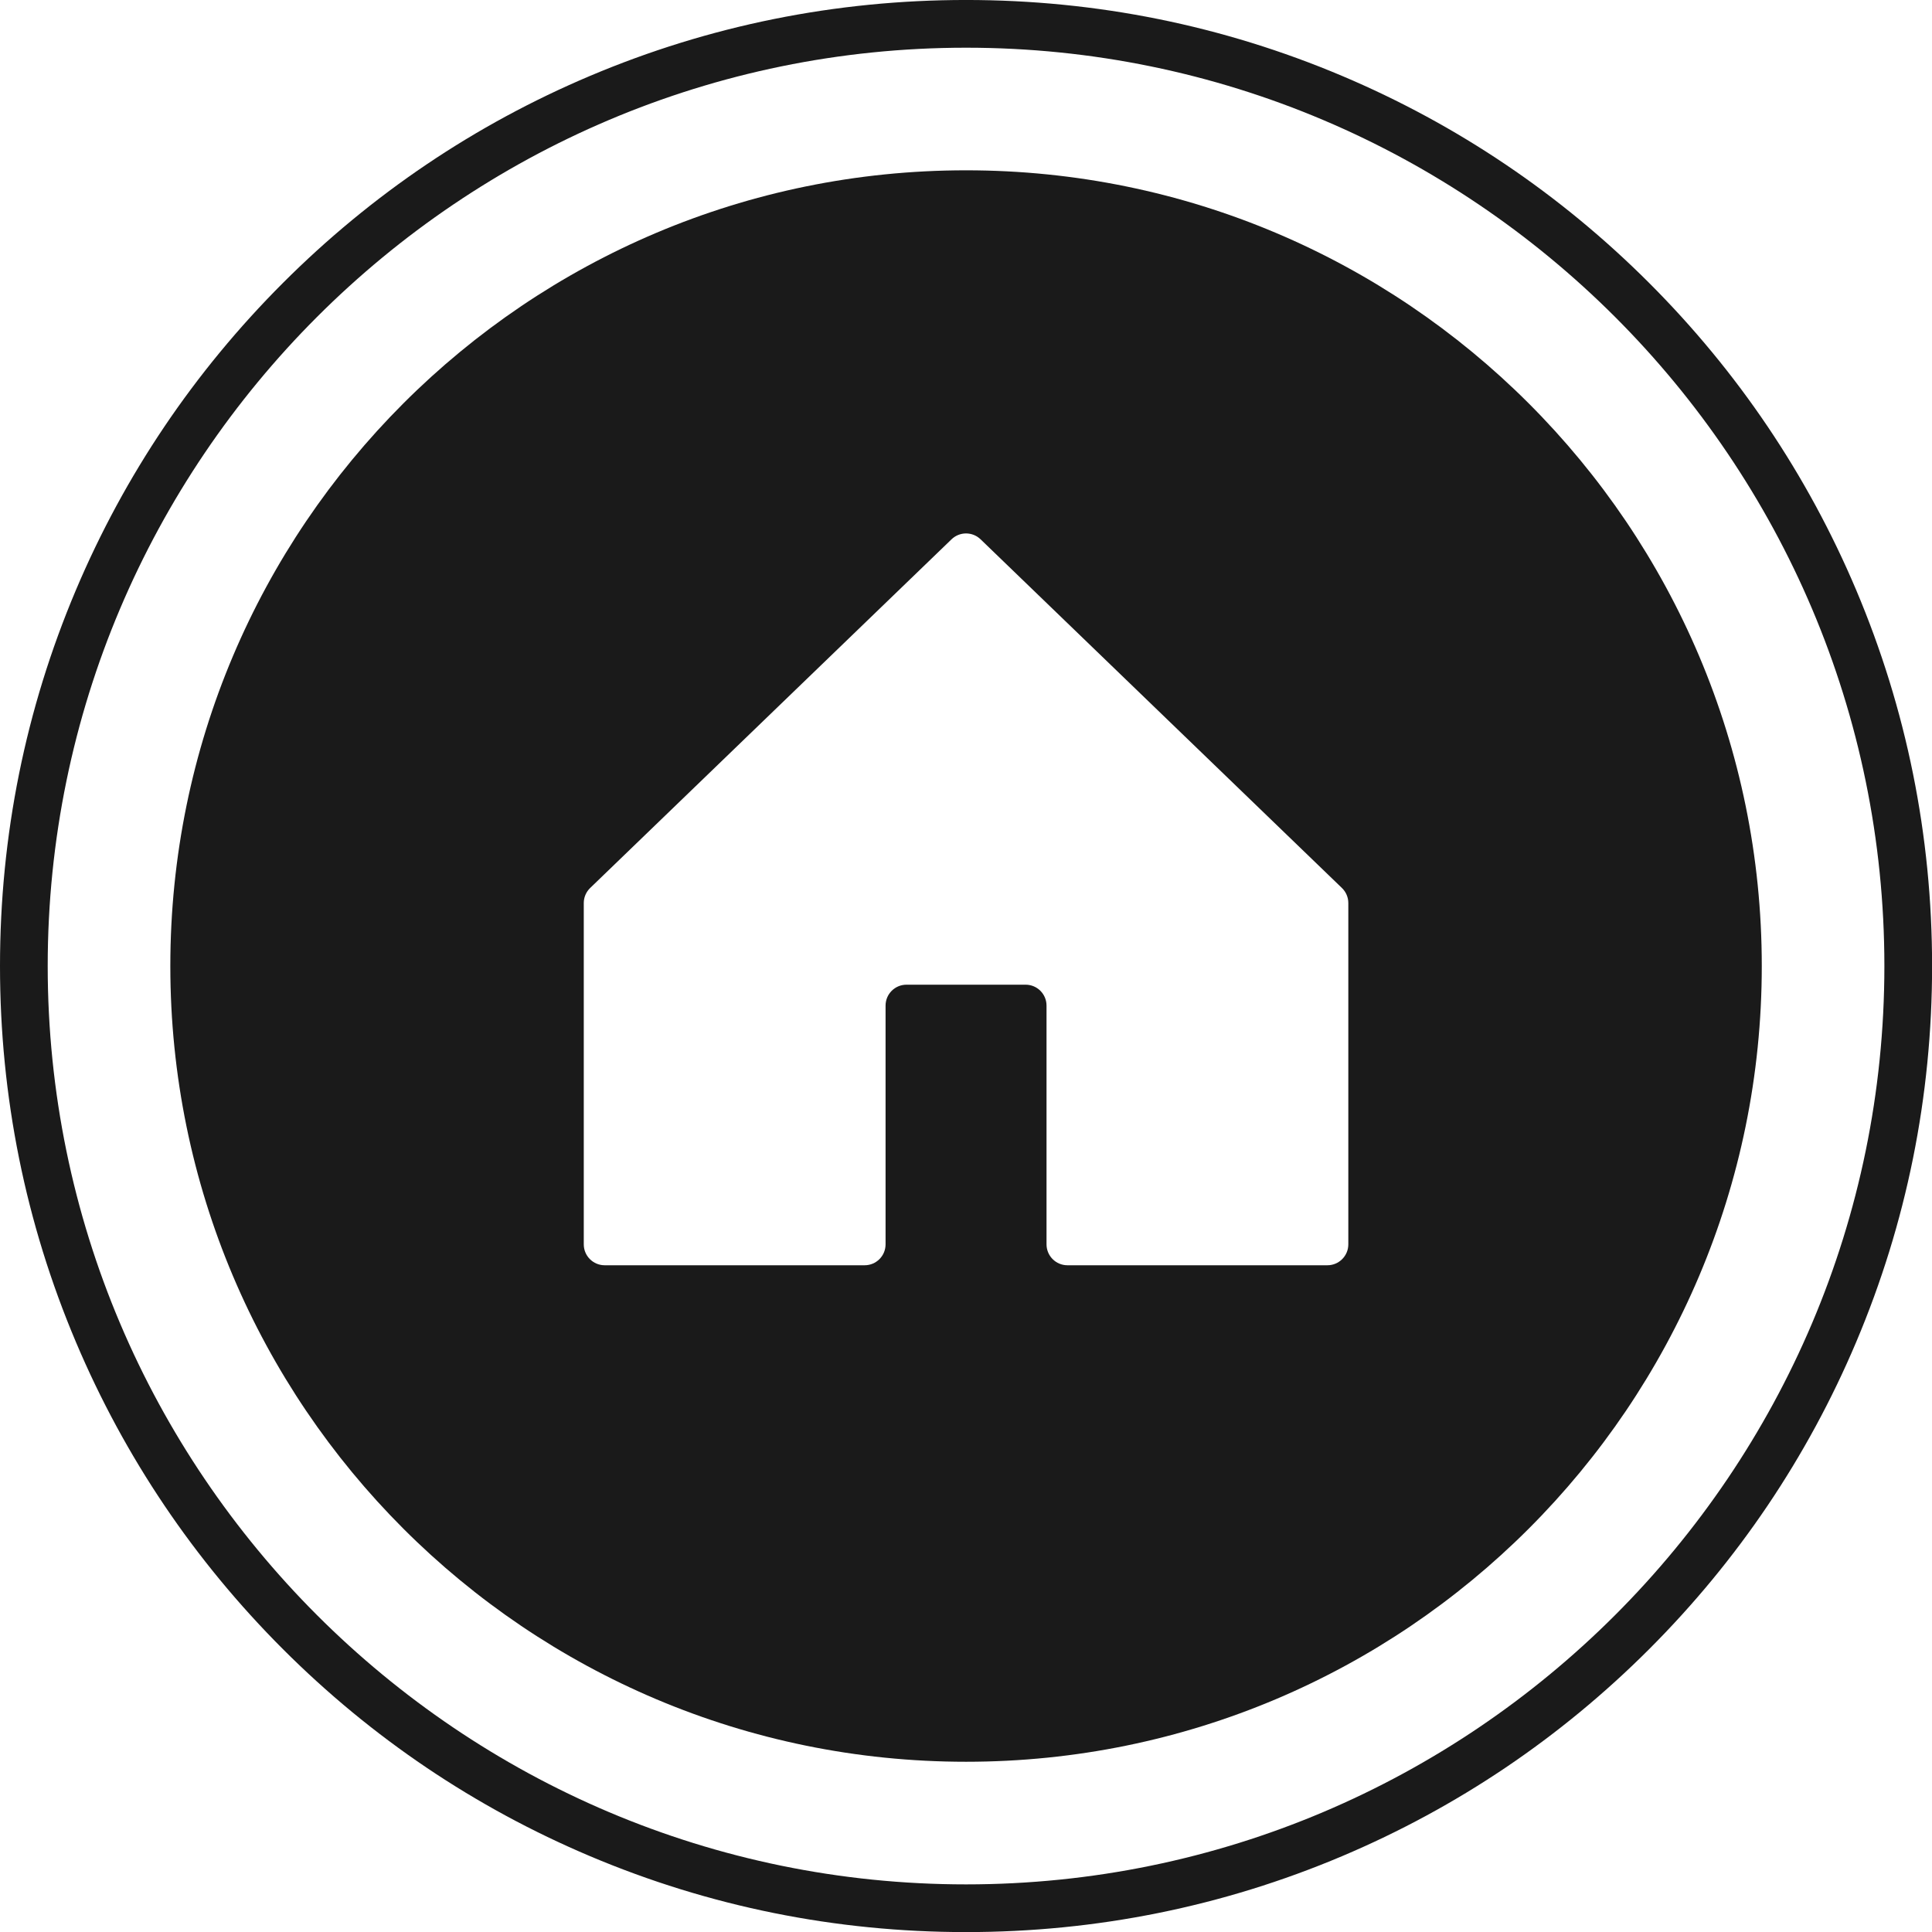 <?xml version="1.0" encoding="UTF-8"?><svg xmlns="http://www.w3.org/2000/svg" xmlns:xlink="http://www.w3.org/1999/xlink" height="461.6" preserveAspectRatio="xMidYMid meet" version="1.0" viewBox="0.0 -0.0 461.6 461.6" width="461.6" zoomAndPan="magnify"><g fill="#1a1a1a" id="change1_1"><path d="M 322.145 297.305 C 322.145 300.062 319.906 302.301 317.148 302.301 L 255.035 302.301 C 252.277 302.301 250.039 300.062 250.039 297.305 L 250.039 240.266 C 250.039 237.504 247.805 235.266 245.043 235.266 L 216.578 235.266 C 213.82 235.266 211.582 237.504 211.582 240.266 L 211.582 297.305 C 211.582 300.062 209.348 302.301 206.586 302.301 L 144.473 302.301 C 141.715 302.301 139.477 300.062 139.477 297.305 L 139.477 215.758 C 139.477 214.402 140.027 213.102 141.004 212.16 L 227.344 128.852 C 229.277 126.984 232.344 126.984 234.281 128.852 L 320.617 212.16 C 321.594 213.102 322.145 214.402 322.145 215.758 Z M 230.812 40.691 C 125.812 40.691 40.695 125.809 40.695 230.809 C 40.695 335.809 125.812 420.926 230.812 420.926 C 335.812 420.926 420.93 335.809 420.93 230.809 C 420.93 125.809 335.812 40.691 230.812 40.691" fill="inherit"/><path d="M 230.812 450.223 C 109.828 450.223 11.398 351.793 11.398 230.809 C 11.398 109.824 109.828 11.398 230.812 11.398 C 351.797 11.398 450.223 109.824 450.223 230.809 C 450.223 351.793 351.797 450.223 230.812 450.223 Z M 394.02 67.602 C 372.824 46.406 348.141 29.762 320.656 18.137 C 292.195 6.102 261.969 -0.004 230.812 -0.004 C 199.656 -0.004 169.426 6.102 140.969 18.137 C 113.48 29.762 88.797 46.406 67.602 67.602 C 46.406 88.797 29.766 113.48 18.141 140.965 C 6.102 169.426 0 199.652 0 230.809 C 0 261.965 6.102 292.191 18.141 320.652 C 29.766 348.141 46.406 372.82 67.602 394.02 C 88.797 415.215 113.48 431.855 140.969 443.48 C 169.426 455.516 199.656 461.621 230.812 461.621 C 261.969 461.621 292.195 455.516 320.656 443.48 C 348.141 431.855 372.824 415.215 394.02 394.02 C 415.215 372.82 431.859 348.141 443.484 320.652 C 455.52 292.191 461.621 261.965 461.621 230.809 C 461.621 199.652 455.52 169.426 443.484 140.965 C 431.859 113.48 415.215 88.797 394.02 67.602" fill="inherit"/></g></svg>